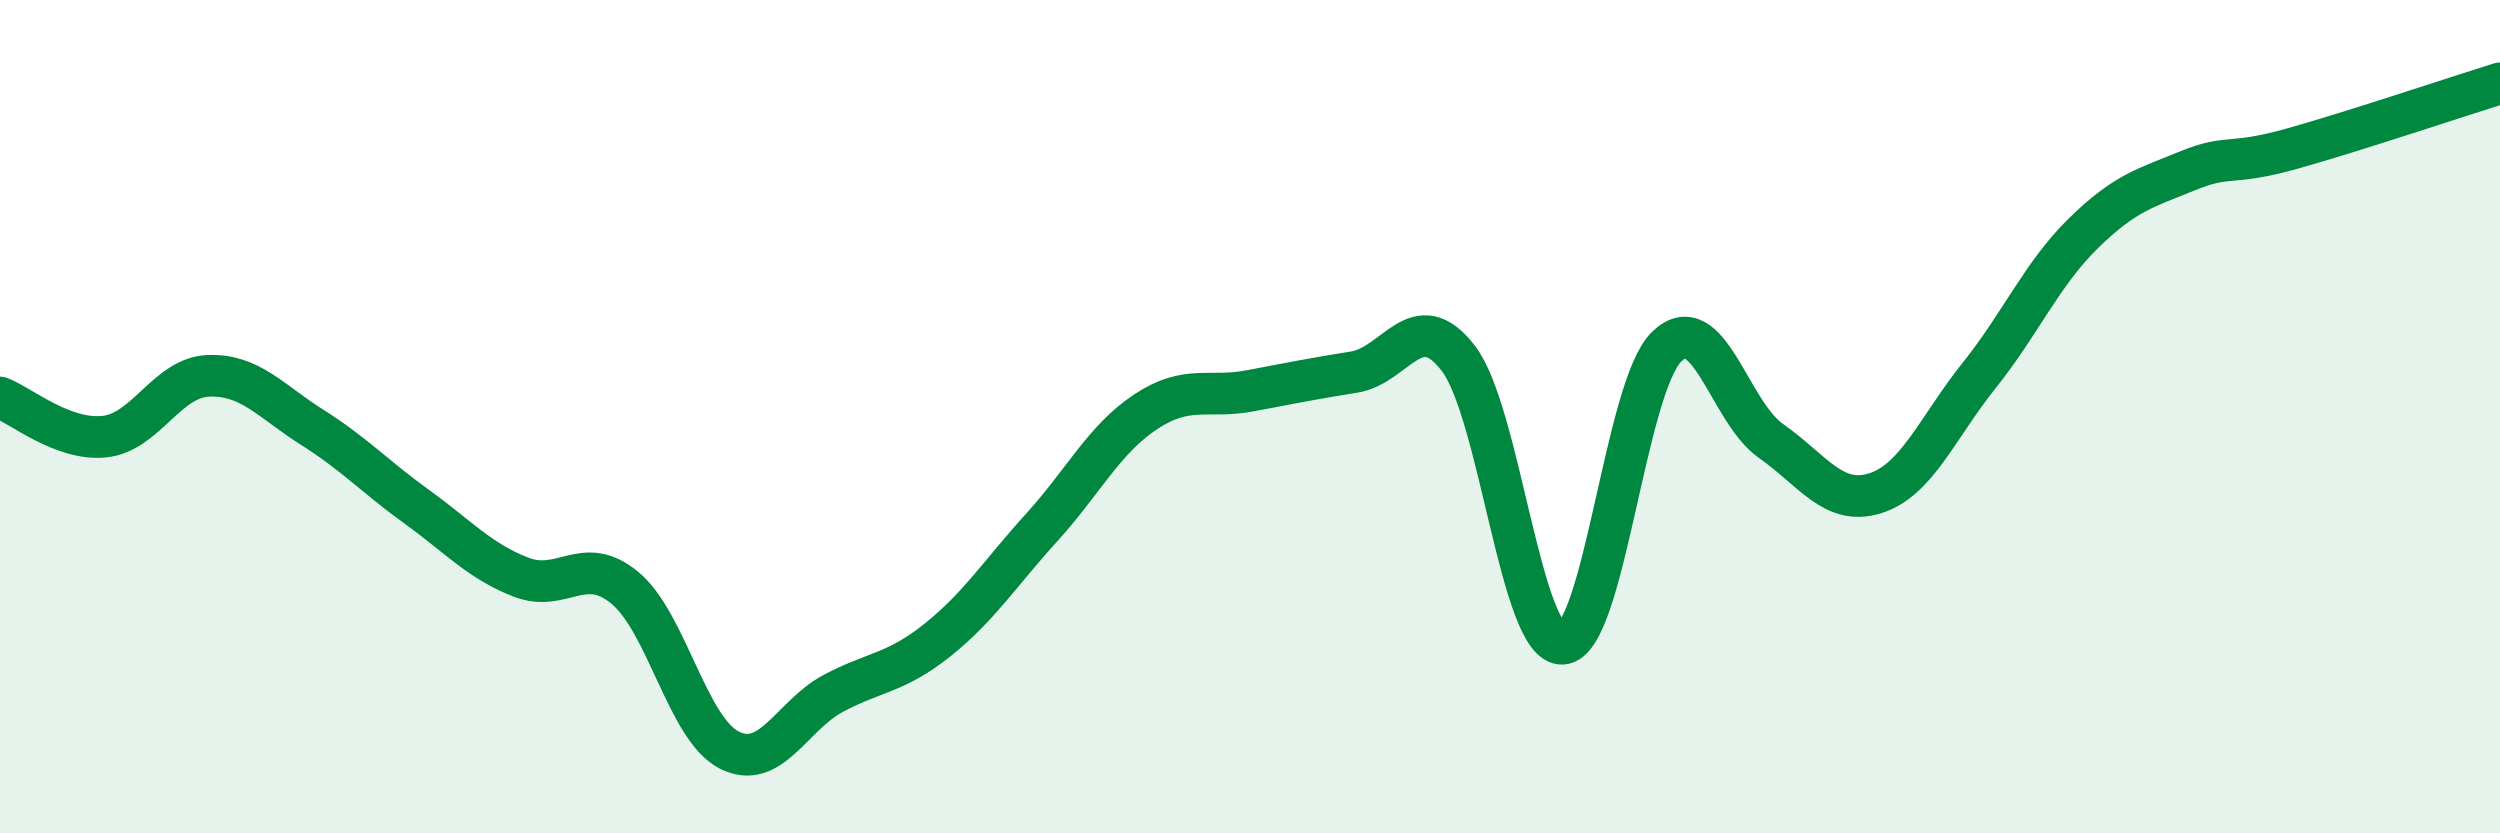 
    <svg width="60" height="20" viewBox="0 0 60 20" xmlns="http://www.w3.org/2000/svg">
      <path
        d="M 0,9.54 C 0.5,9.73 1.5,10.58 2.5,10.48 C 3.5,10.38 4,9.06 5,9.02 C 6,8.98 6.5,9.63 7.5,10.26 C 8.5,10.89 9,11.44 10,12.16 C 11,12.88 11.5,13.46 12.5,13.85 C 13.5,14.24 14,13.28 15,14.11 C 16,14.94 16.5,17.49 17.5,18 C 18.5,18.51 19,17.17 20,16.64 C 21,16.11 21.5,16.16 22.5,15.36 C 23.5,14.56 24,13.76 25,12.66 C 26,11.56 26.5,10.54 27.5,9.88 C 28.5,9.22 29,9.57 30,9.38 C 31,9.19 31.5,9.09 32.5,8.93 C 33.5,8.77 34,7.3 35,8.6 C 36,9.9 36.5,15.51 37.5,15.45 C 38.5,15.39 39,9.29 40,8.32 C 41,7.35 41.5,9.88 42.5,10.58 C 43.5,11.28 44,12.15 45,11.84 C 46,11.53 46.5,10.26 47.5,9.01 C 48.5,7.76 49,6.58 50,5.6 C 51,4.62 51.5,4.51 52.5,4.1 C 53.5,3.69 53.5,3.99 55,3.57 C 56.5,3.15 59,2.31 60,2L60 20L0 20Z"
        fill="#008740"
        opacity="0.1"
        stroke-linecap="round"
        stroke-linejoin="round"
      />
      <path
        d="M 0,9.54 C 0.5,9.73 1.5,10.58 2.5,10.48 C 3.5,10.38 4,9.06 5,9.02 C 6,8.98 6.5,9.63 7.5,10.26 C 8.5,10.89 9,11.44 10,12.16 C 11,12.88 11.5,13.46 12.5,13.85 C 13.5,14.24 14,13.28 15,14.11 C 16,14.94 16.5,17.49 17.5,18 C 18.5,18.51 19,17.17 20,16.64 C 21,16.11 21.5,16.16 22.5,15.36 C 23.5,14.56 24,13.76 25,12.66 C 26,11.56 26.5,10.54 27.5,9.88 C 28.5,9.22 29,9.57 30,9.38 C 31,9.19 31.5,9.09 32.5,8.93 C 33.5,8.77 34,7.3 35,8.6 C 36,9.9 36.5,15.51 37.5,15.45 C 38.5,15.39 39,9.29 40,8.32 C 41,7.35 41.5,9.88 42.5,10.58 C 43.5,11.28 44,12.15 45,11.84 C 46,11.53 46.5,10.26 47.5,9.01 C 48.5,7.76 49,6.58 50,5.6 C 51,4.62 51.5,4.51 52.5,4.1 C 53.5,3.69 53.5,3.99 55,3.57 C 56.5,3.15 59,2.31 60,2"
        stroke="#008740"
        stroke-width="1"
        fill="none"
        stroke-linecap="round"
        stroke-linejoin="round"
      />
    </svg>
  